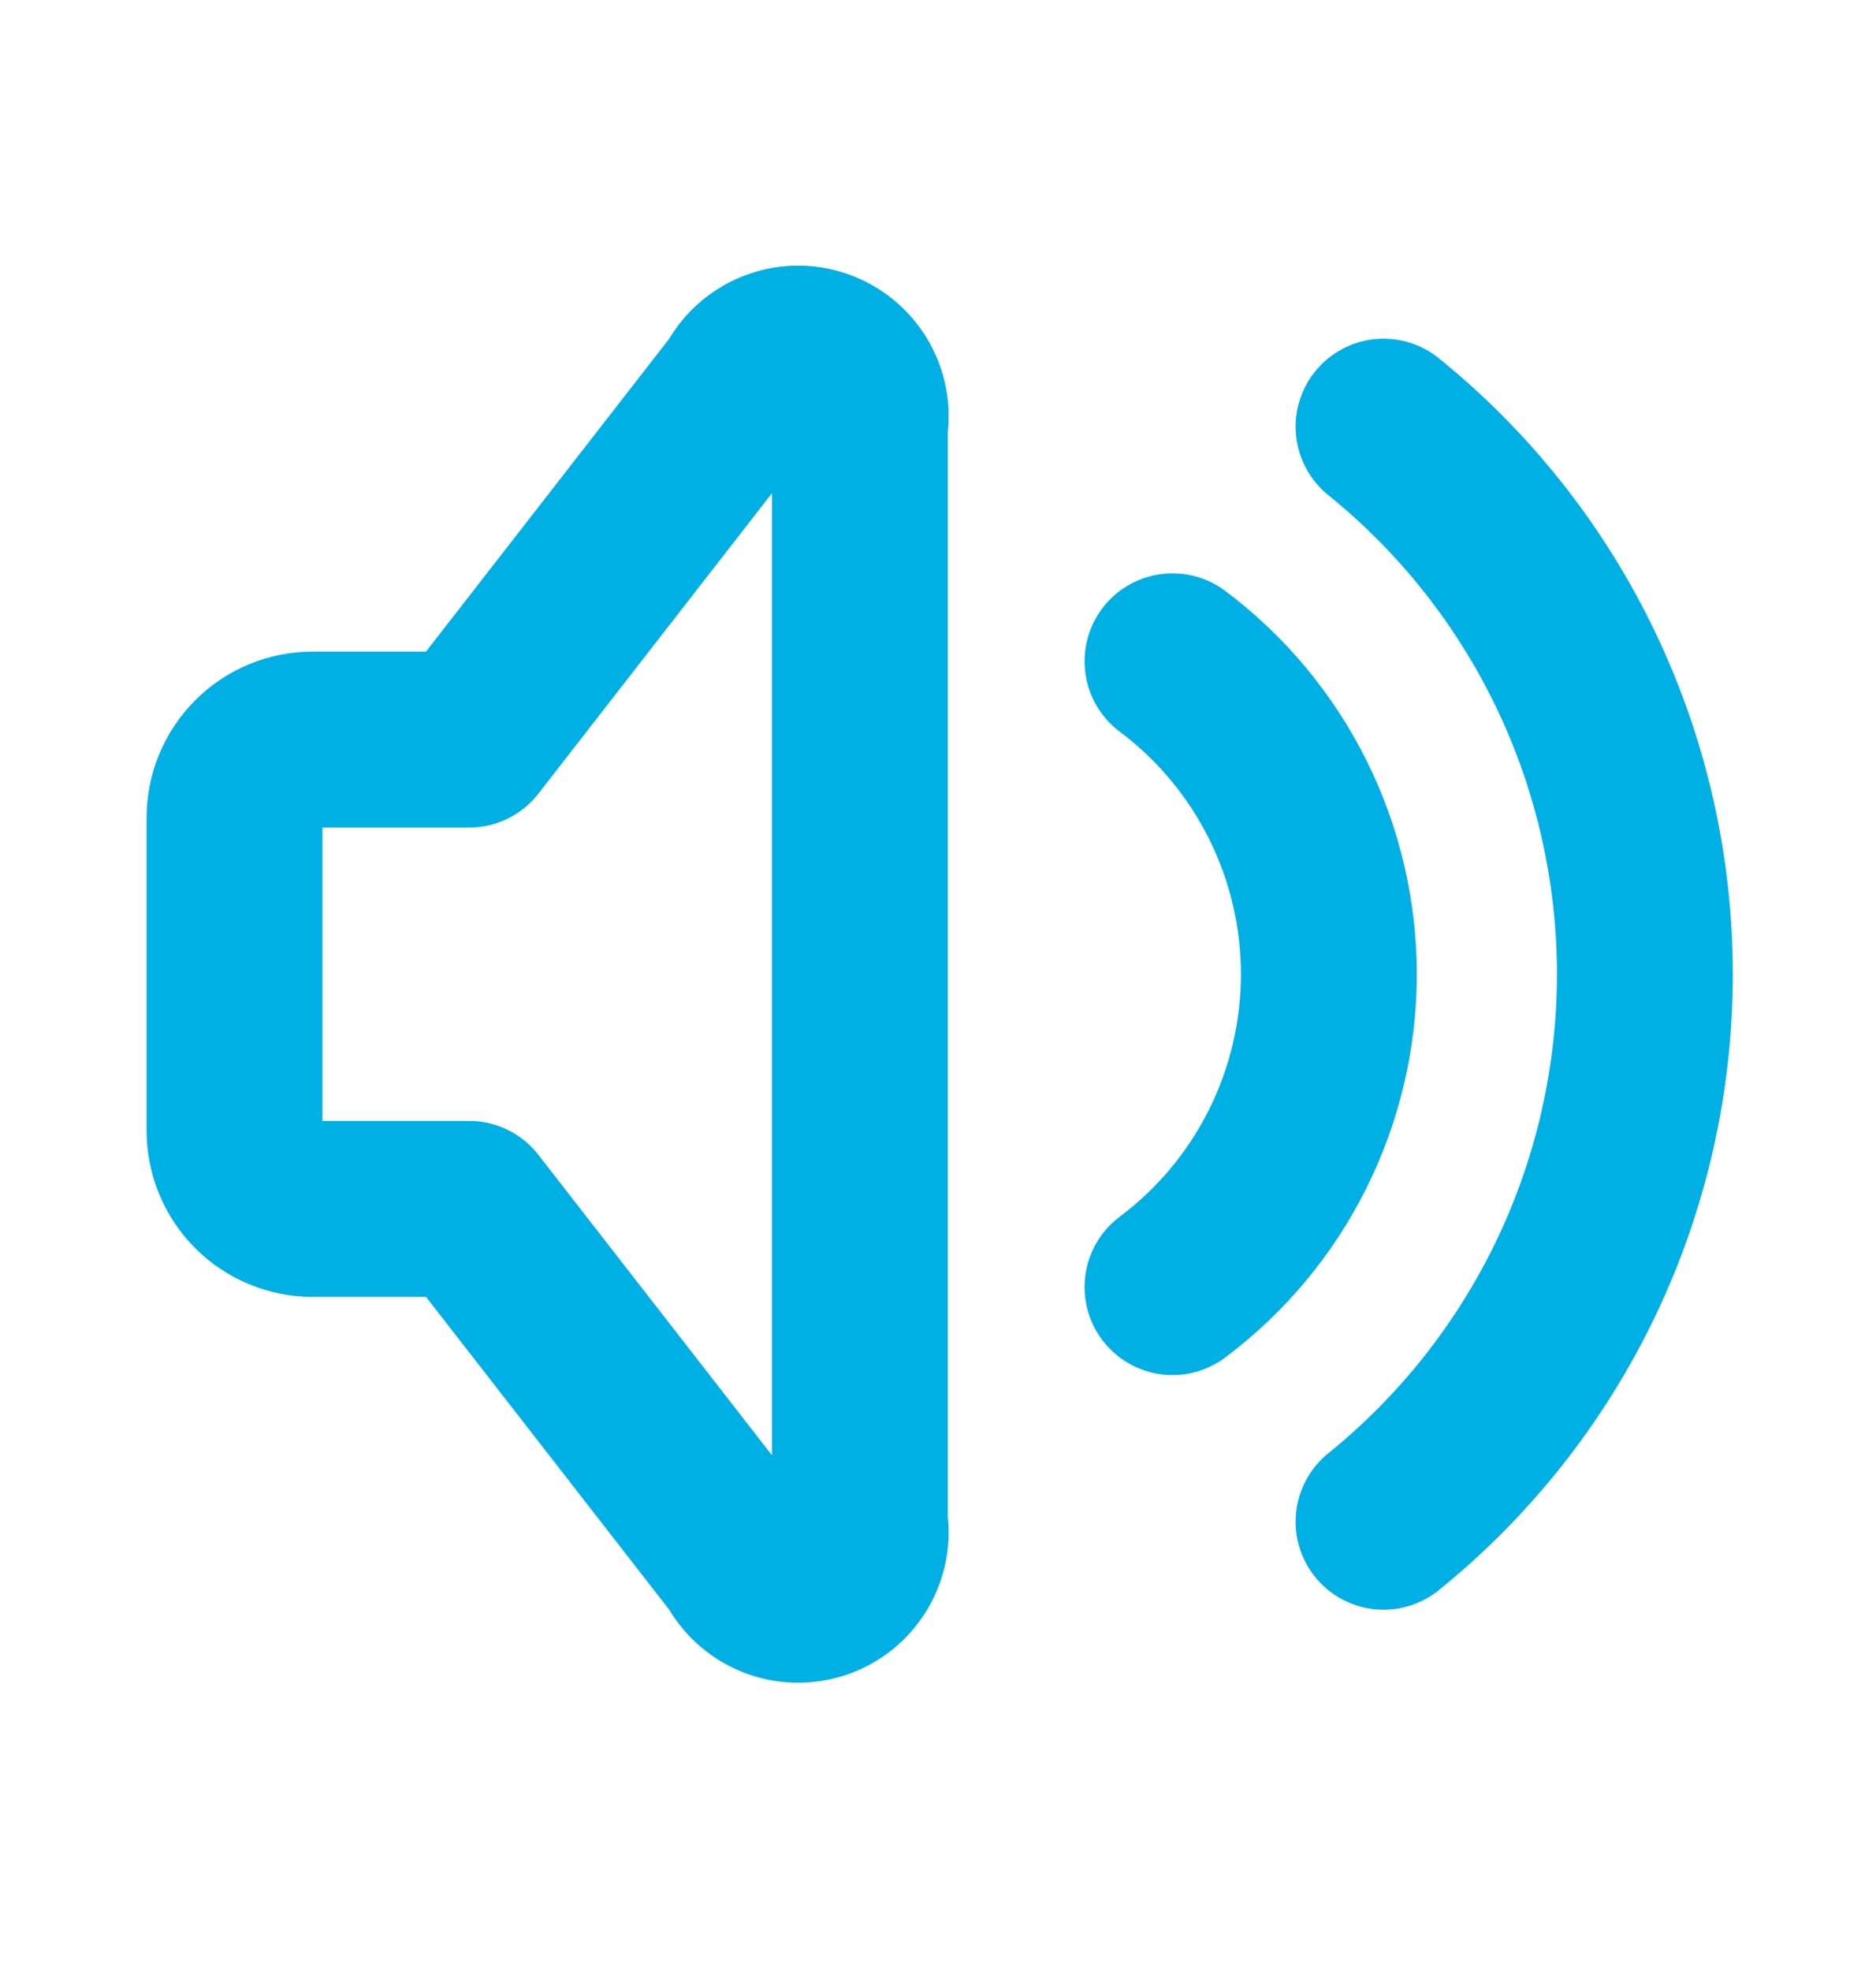 <svg xmlns="http://www.w3.org/2000/svg" width="20" height="21" viewBox="0 0 20 21" fill="none">
    <g clip-path="url(#clip0_315_445)">
        <path d="M12.5 7.046C13.018 7.434 13.438 7.938 13.727 8.516C14.016 9.095 14.167 9.733 14.167 10.38C14.167 11.027 14.016 11.665 13.727 12.243C13.438 12.822 13.018 13.325 12.5 13.713" stroke="#00B0E5" stroke-width="1.875" stroke-linecap="round" stroke-linejoin="round"/>
        <path d="M14.75 4.546C15.62 5.249 16.322 6.138 16.804 7.147C17.286 8.157 17.536 9.261 17.536 10.38C17.536 11.498 17.286 12.603 16.804 13.612C16.322 14.621 15.62 15.51 14.75 16.213" stroke="#00B0E5" stroke-width="1.875" stroke-linecap="round" stroke-linejoin="round"/>
        <path d="M5 12.88H3.333C3.112 12.88 2.9 12.792 2.744 12.636C2.588 12.479 2.5 12.267 2.5 12.046V8.713C2.5 8.492 2.588 8.28 2.744 8.124C2.9 7.967 3.112 7.88 3.333 7.88H5L7.917 4.13C7.989 3.988 8.111 3.877 8.258 3.817C8.405 3.757 8.569 3.752 8.72 3.802C8.871 3.853 8.999 3.955 9.081 4.092C9.163 4.228 9.193 4.389 9.167 4.546V16.213C9.193 16.37 9.163 16.531 9.081 16.668C8.999 16.804 8.871 16.907 8.72 16.957C8.569 17.007 8.405 17.002 8.258 16.942C8.111 16.882 7.989 16.771 7.917 16.63L5 12.88Z" stroke="#00B0E5" stroke-width="1.875" stroke-linecap="round" stroke-linejoin="round"/>
    </g>
    <defs>
        <clipPath id="clip0_315_445">
            <rect width="20" height="20" fill="white" transform="translate(0 0.38)"/>
        </clipPath>
    </defs>
</svg>